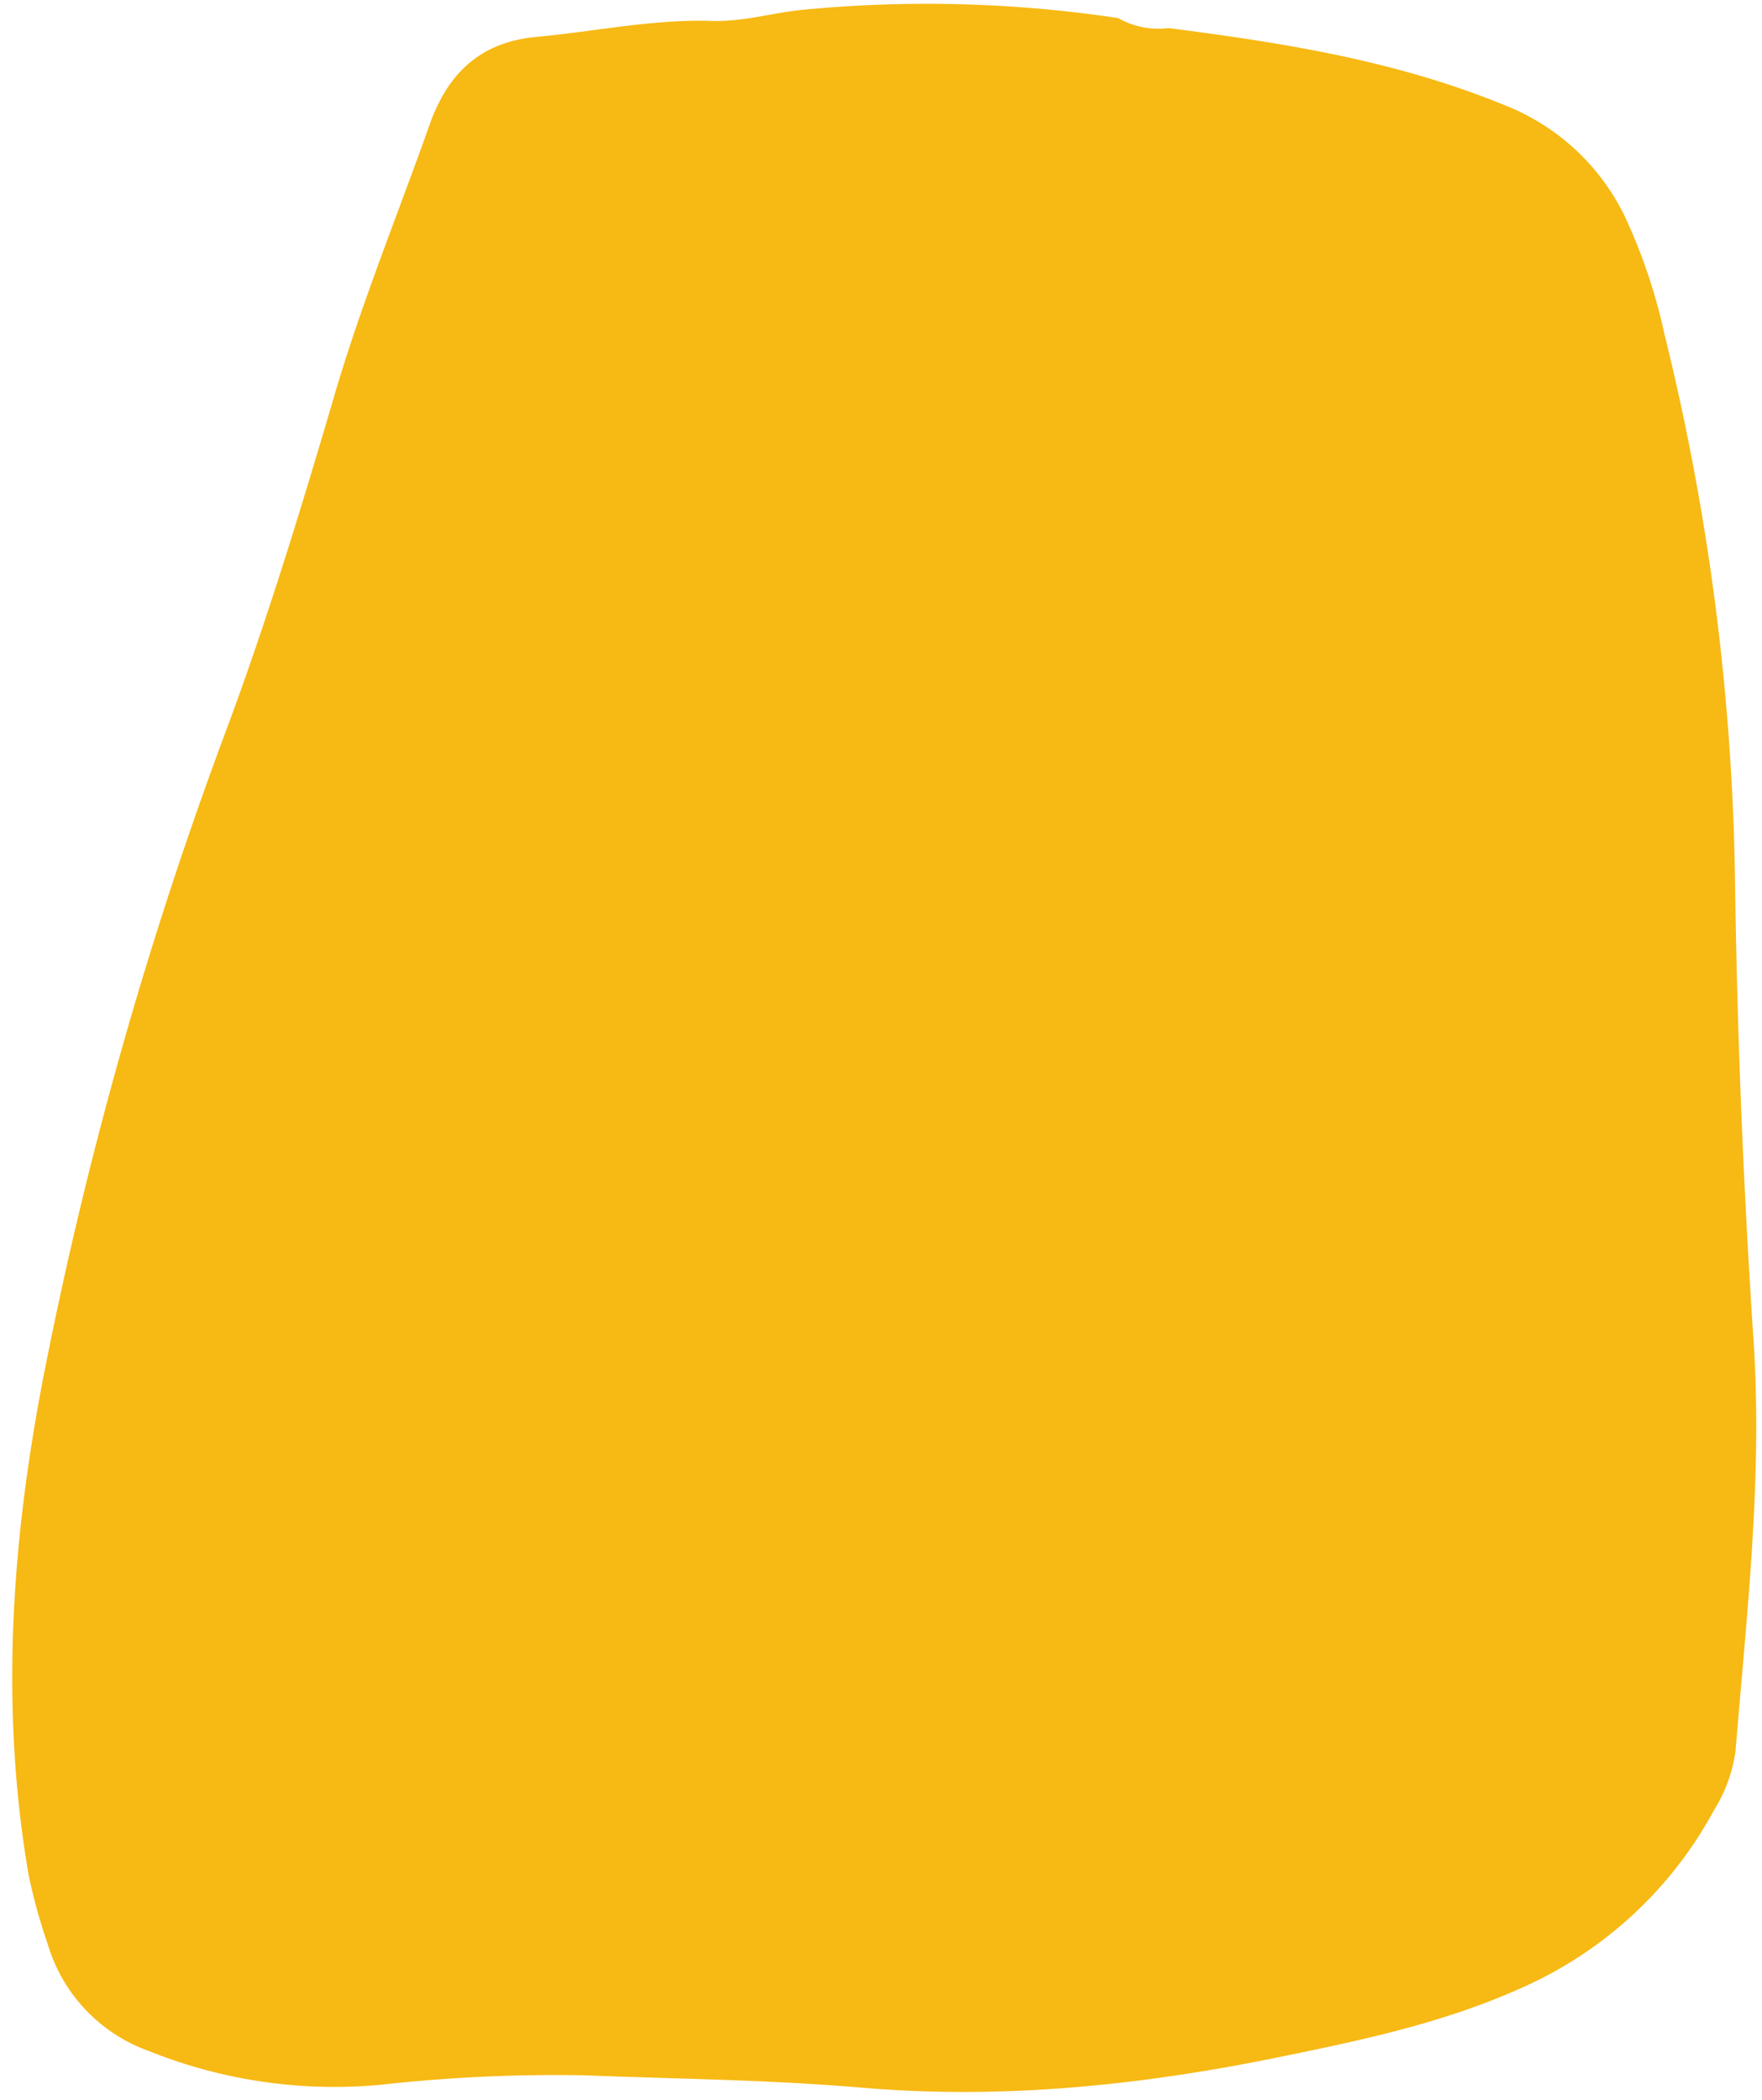 <?xml version="1.0" encoding="UTF-8"?><svg xmlns="http://www.w3.org/2000/svg" xmlns:xlink="http://www.w3.org/1999/xlink" data-name="Layer 1" height="194.4" preserveAspectRatio="xMidYMid meet" version="1.0" viewBox="18.1 3.0 163.2 194.4" width="163.2" zoomAndPan="magnify"><g id="change1_1"><path d="M126.32,5.6c10.55,1.35,21,3,31,7.08a20.84,20.84,0,0,1,11.17,10.14A51.62,51.62,0,0,1,172.28,34a223.19,223.19,0,0,1,6.52,50.5q.3,21.41,1.73,42.8c.81,12.64-.65,25.2-1.68,37.77a13.85,13.85,0,0,1-2,5.51A37.39,37.39,0,0,1,159.08,187c-7.26,3.28-14.93,4.89-22.69,6.47-12.75,2.6-25.54,3.9-38.5,2.79-8.64-.74-17.3-.81-25.94-1.15A147.44,147.44,0,0,0,53.3,196a46.13,46.13,0,0,1-21.41-3.13,15.05,15.05,0,0,1-9.37-9.9,50.74,50.74,0,0,1-1.8-6.57c-2.6-15.33-1.56-30.52,1.36-45.73a378.44,378.44,0,0,1,17.1-60.41c3.75-10.12,6.89-20.44,9.93-30.78,2.49-8.46,5.83-16.61,8.77-24.91,1.65-4.67,4.6-7.65,9.86-8.15C73.17,5.93,78.55,4.76,84,4.94c2.79.09,5.42-.69,8.13-1a119.53,119.53,0,0,1,29.52.73A7.6,7.6,0,0,0,126.32,5.6Z" fill="#f7b913"/></g></svg>